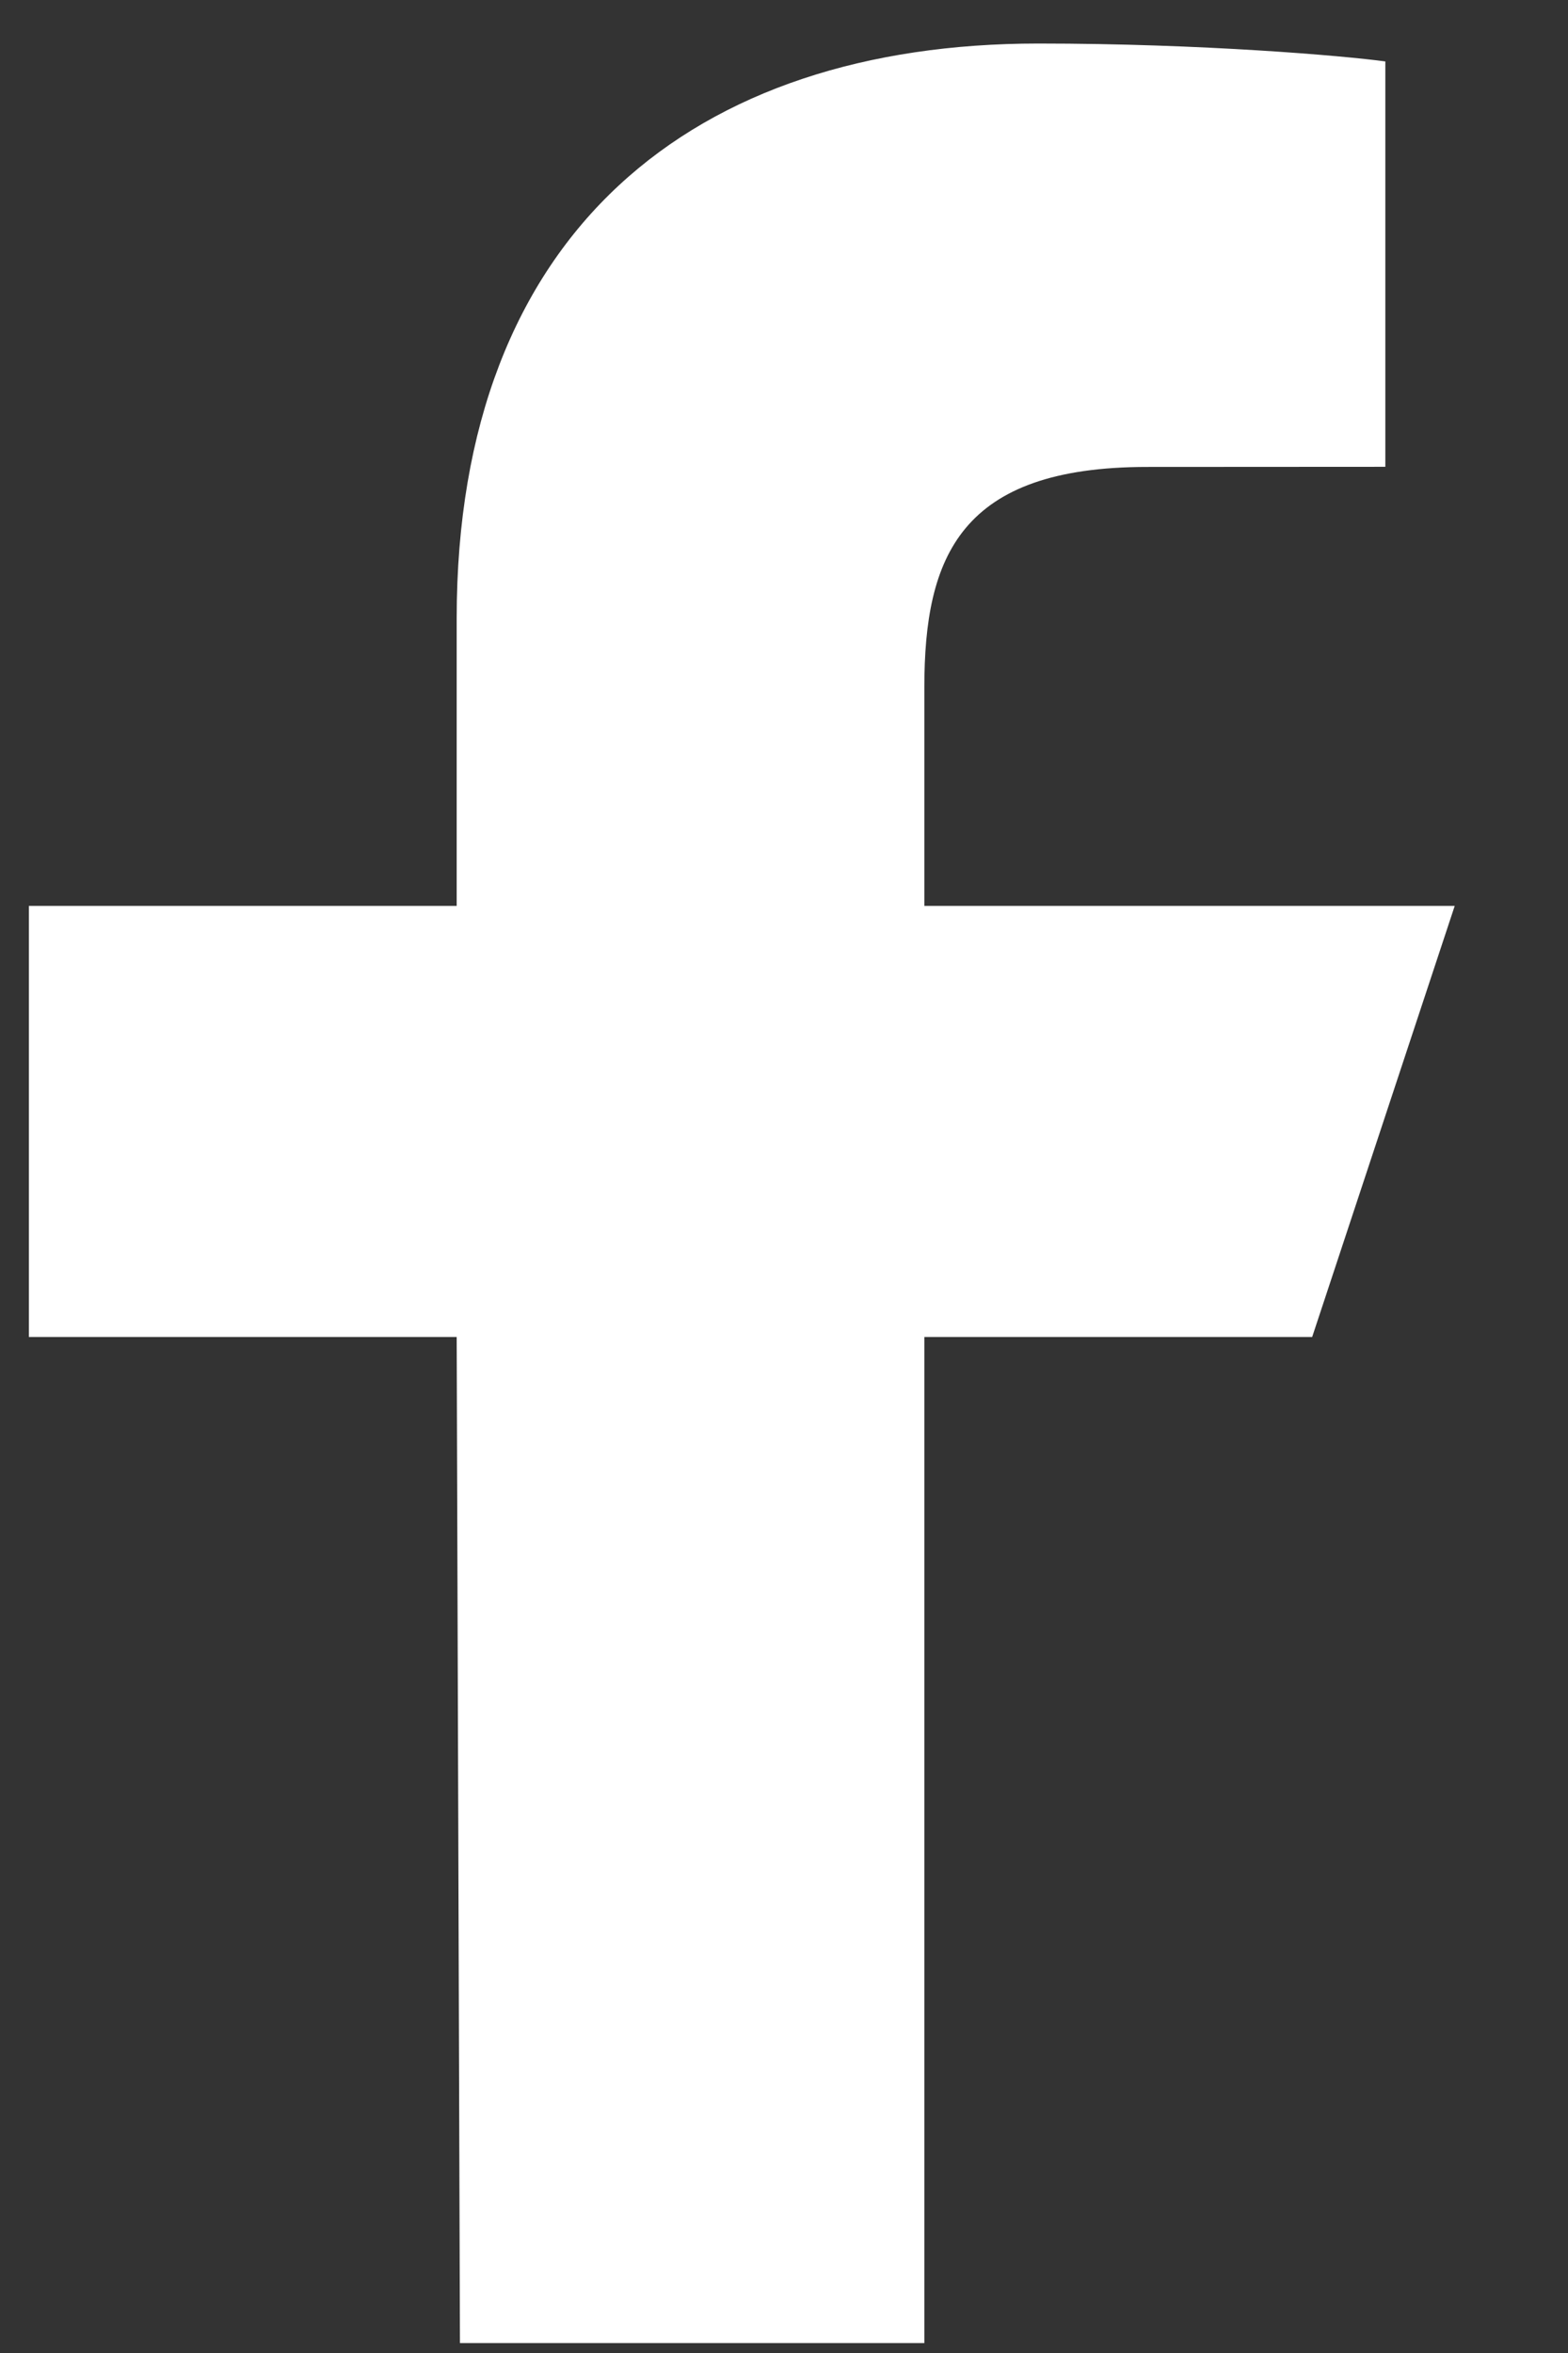 <svg width="12" height="18" viewBox="0 0 12 18" fill="none" xmlns="http://www.w3.org/2000/svg">
<rect x="0" y="0" width="12" height="18" fill="#333333" stroke="none"/>
<path d="M3.52 17.924L3.495 10.228H0.221V6.93H3.495V4.731C3.495 1.763 5.319 0.333 7.946 0.333C9.205 0.333 10.287 0.427 10.602 0.47V3.571L8.779 3.572C7.35 3.572 7.074 4.256 7.074 5.26V6.93H11.133L10.042 10.228H7.074V17.924H3.52Z" fill="white"/>
</svg>
